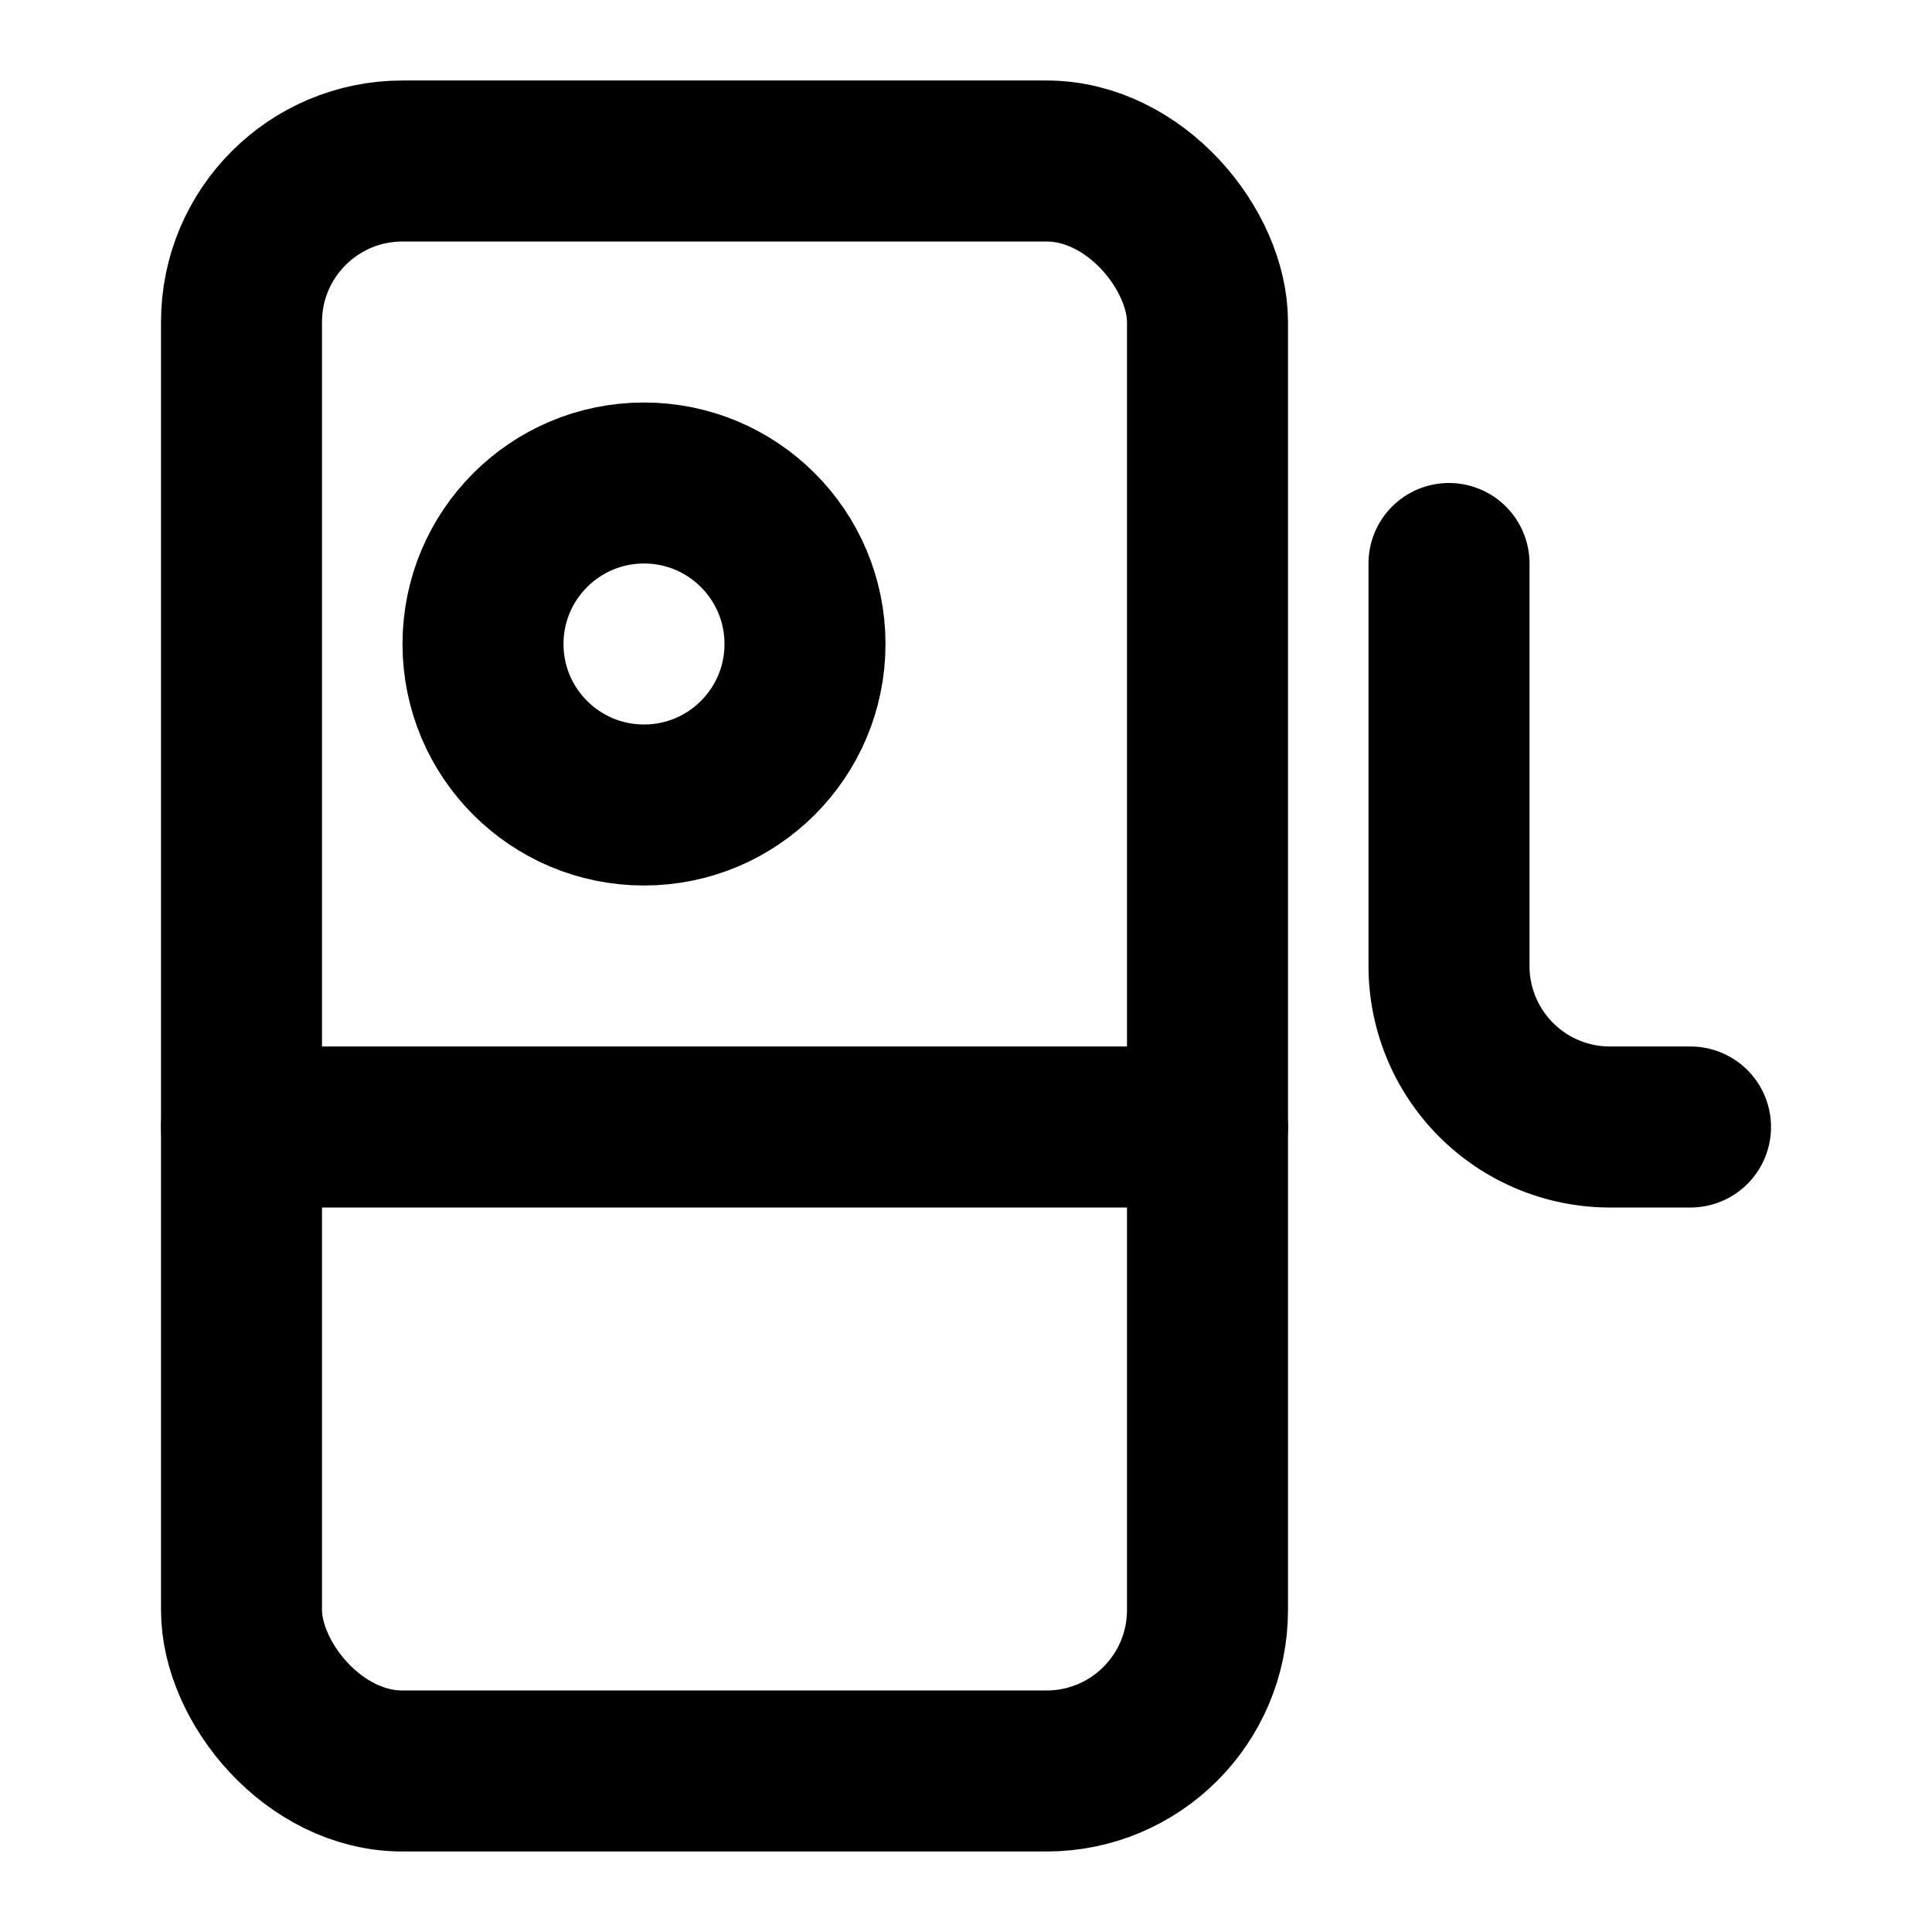 <svg xmlns="http://www.w3.org/2000/svg" viewBox="0 0 24 24" fill="none" stroke="currentColor" stroke-width="2" stroke-linecap="round" stroke-linejoin="round">
  <rect x="3" y="2" width="12" height="20" rx="2"/>
  <path d="M18 7v5a2 2 0 0 0 2 2h1"/>
  <path d="M3 14h12"/>
  <circle cx="8" cy="8" r="2"/>
</svg>
